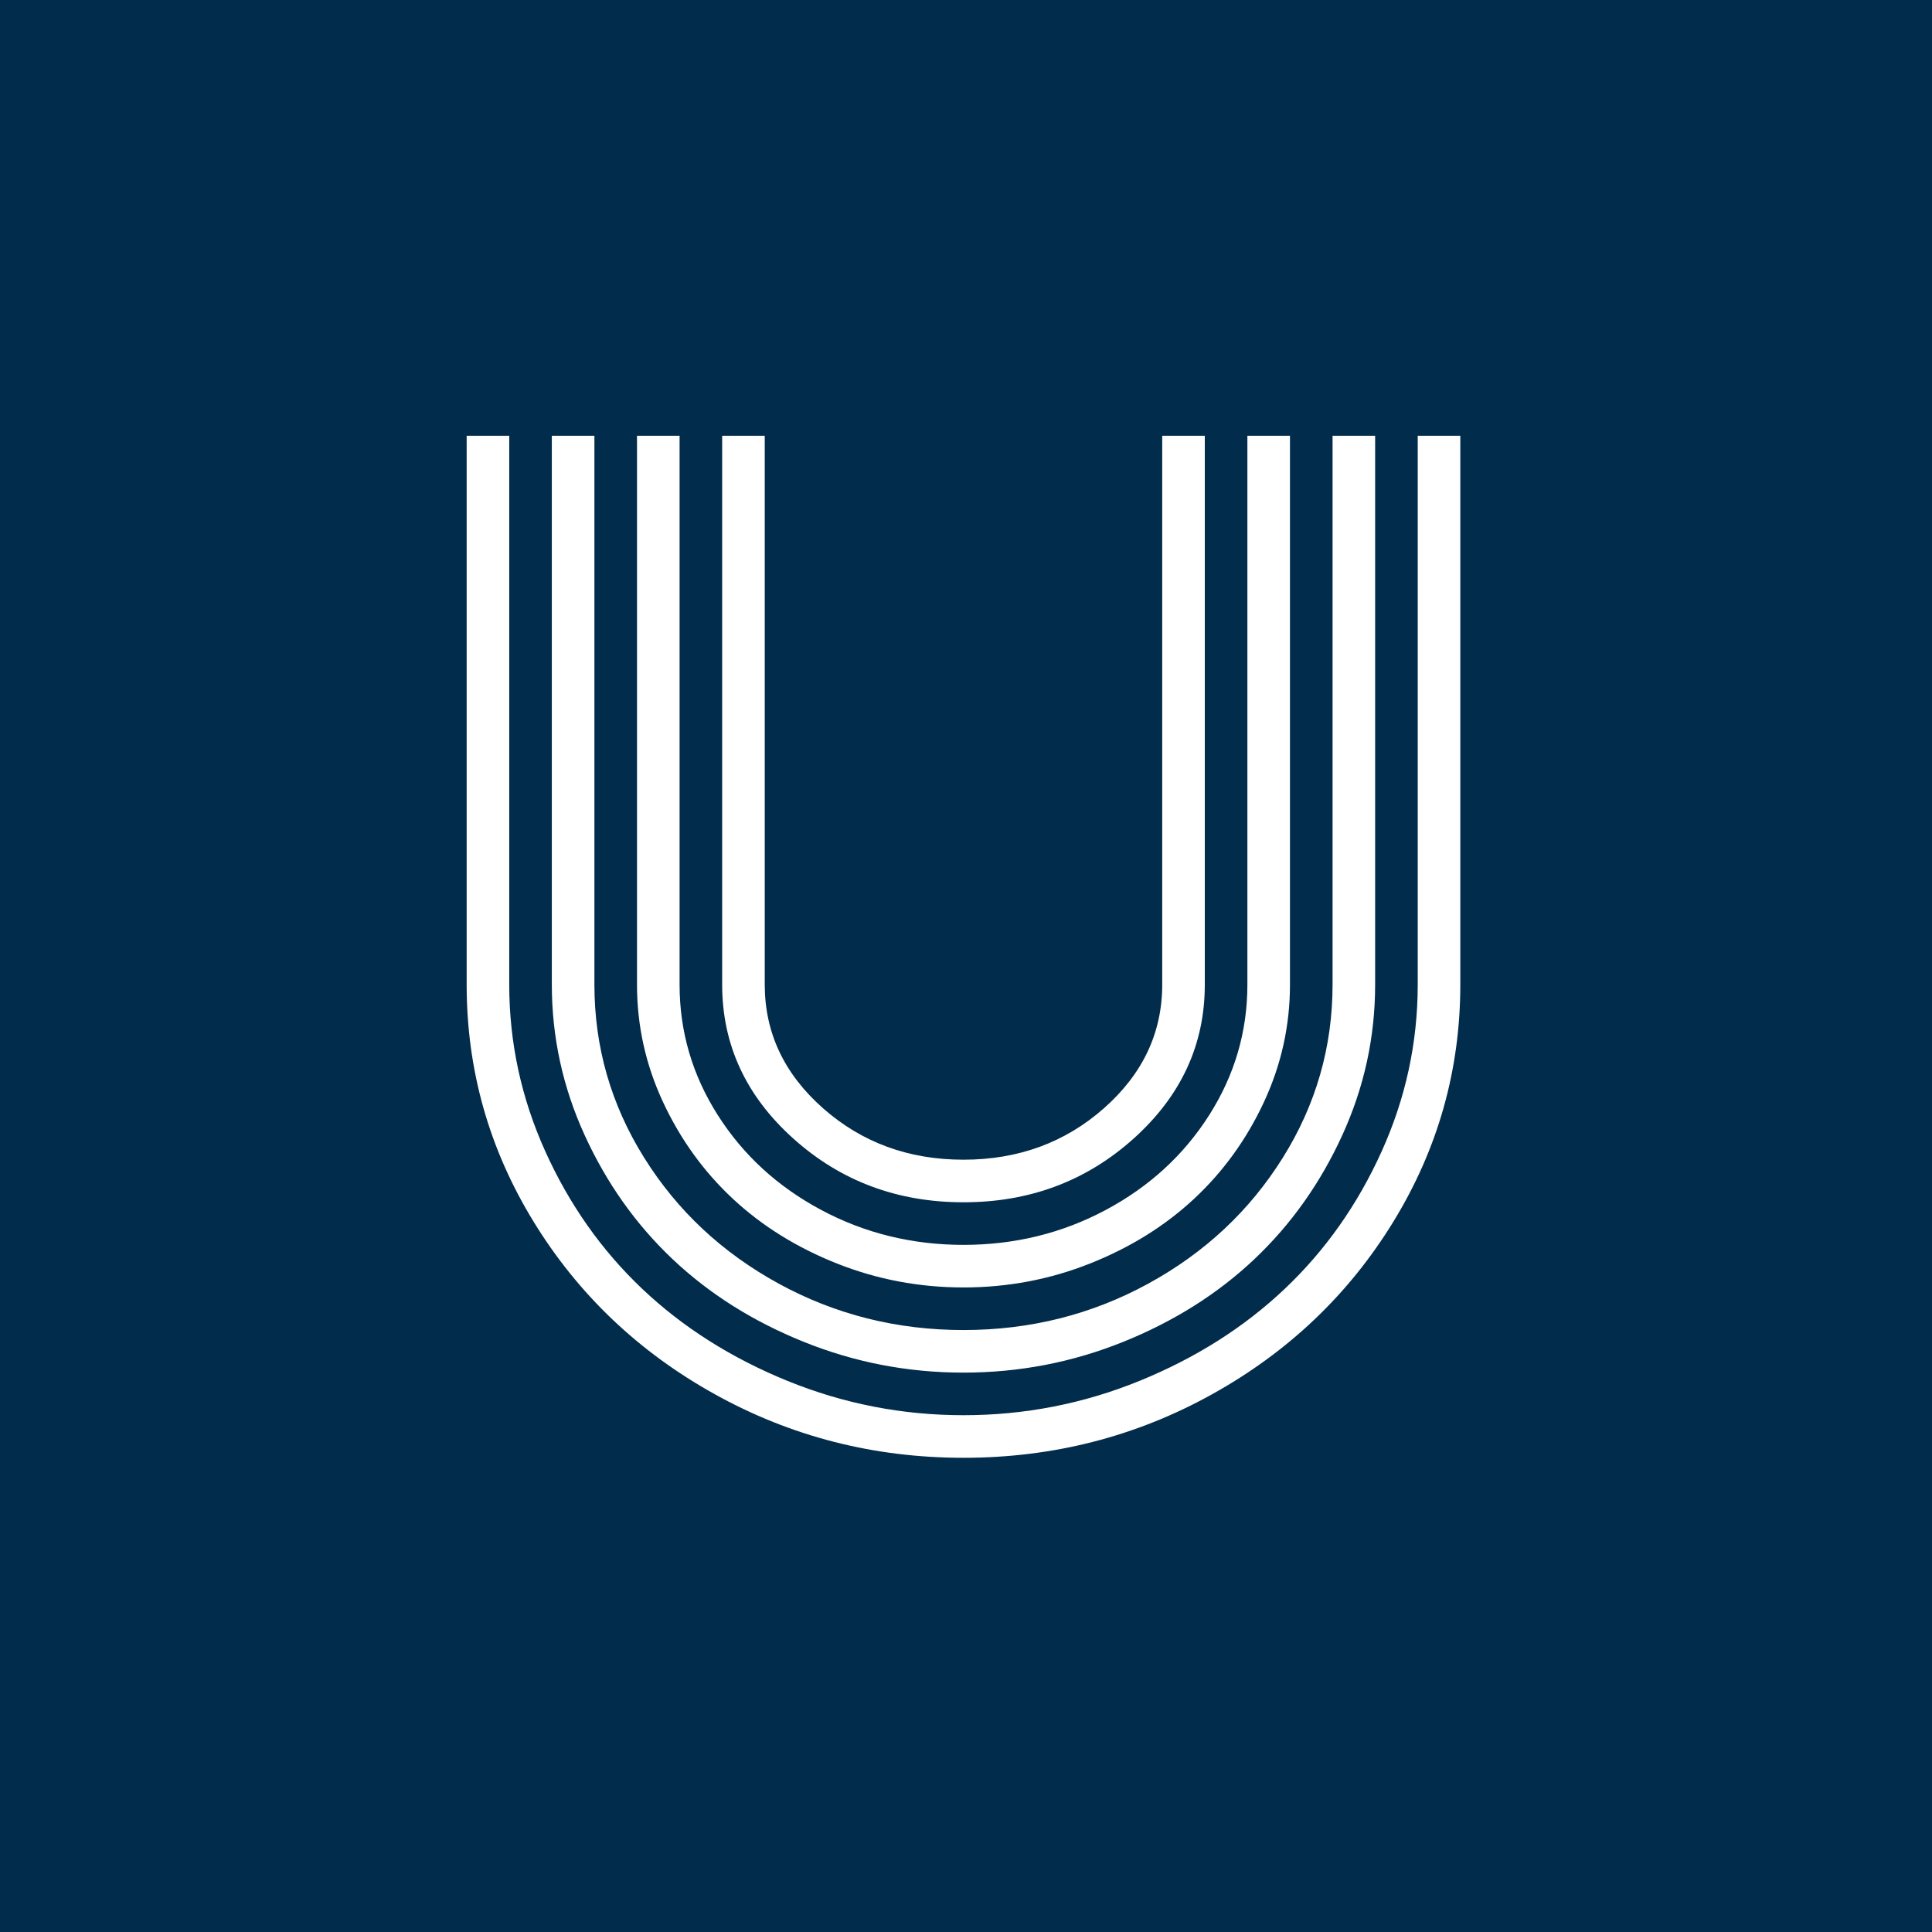 <svg xmlns="http://www.w3.org/2000/svg" xmlns:xlink="http://www.w3.org/1999/xlink" width="2000" zoomAndPan="magnify" viewBox="0 0 1500 1500" height="2000" preserveAspectRatio="xMidYMid meet" version="1.0"><defs><g/></defs><rect x="-150" width="1800" fill="#ffffff" y="-150" height="1800" fill-opacity="1"/><rect x="-150" width="1800" fill="#012c4b" y="-150" height="1800" fill-opacity="1"/><g fill="#ffffff" fill-opacity="1"><g transform="translate(324.202, 1098.762)"><g><path d="M 578.141 -334.297 L 578.141 -760.438 L 611.203 -760.438 L 611.203 -334.297 C 611.203 -287.766 592.832 -247.969 556.094 -214.906 C 519.363 -181.844 475.281 -165.312 423.844 -165.312 C 372.414 -165.312 328.332 -181.844 291.594 -214.906 C 254.852 -247.969 236.484 -287.766 236.484 -334.297 L 236.484 -760.438 L 269.547 -760.438 L 269.547 -334.297 C 269.547 -296.953 284.625 -264.961 314.781 -238.328 C 344.938 -211.691 381.289 -198.375 423.844 -198.375 C 466.395 -198.375 502.75 -211.691 532.906 -238.328 C 563.062 -264.961 578.141 -296.953 578.141 -334.297 Z M 644.266 -334.297 L 644.266 -760.438 L 677.328 -760.438 L 677.328 -334.297 C 677.328 -302.461 670.594 -272.078 657.125 -243.141 C 643.656 -214.211 625.594 -189.188 602.938 -168.062 C 580.281 -146.945 553.336 -130.188 522.109 -117.781 C 490.891 -105.383 458.133 -99.188 423.844 -99.188 C 389.562 -99.188 356.805 -105.383 325.578 -117.781 C 294.348 -130.188 267.406 -146.945 244.75 -168.062 C 222.102 -189.188 204.039 -214.211 190.562 -243.141 C 177.094 -272.078 170.359 -302.461 170.359 -334.297 L 170.359 -760.438 L 203.422 -760.438 L 203.422 -334.297 C 203.422 -297.867 213.297 -264.117 233.047 -233.047 C 252.797 -201.973 279.582 -177.406 313.406 -159.344 C 347.238 -141.281 384.051 -132.25 423.844 -132.25 C 463.645 -132.25 500.457 -141.281 534.281 -159.344 C 568.113 -177.406 594.898 -201.973 614.641 -233.047 C 634.391 -264.117 644.266 -297.867 644.266 -334.297 Z M 710.391 -334.297 L 710.391 -760.438 L 743.453 -760.438 L 743.453 -334.297 C 743.453 -293.586 734.957 -254.633 717.969 -217.438 C 700.977 -180.238 678.242 -148.164 649.766 -121.219 C 621.297 -94.281 587.316 -72.852 547.828 -56.938 C 508.336 -41.02 467.008 -33.062 423.844 -33.062 C 380.676 -33.062 339.348 -41.02 299.859 -56.938 C 260.367 -72.852 226.391 -94.281 197.922 -121.219 C 169.453 -148.164 146.719 -180.238 129.719 -217.438 C 112.727 -254.633 104.234 -293.586 104.234 -334.297 L 104.234 -760.438 L 137.297 -760.438 L 137.297 -334.297 C 137.297 -285.93 150.156 -241.16 175.875 -199.984 C 201.594 -158.805 236.414 -126.203 280.344 -102.172 C 324.27 -78.141 372.102 -66.125 423.844 -66.125 C 475.582 -66.125 523.414 -78.141 567.344 -102.172 C 611.281 -126.203 646.102 -158.805 671.812 -199.984 C 697.531 -241.16 710.391 -285.93 710.391 -334.297 Z M 776.516 -334.297 L 776.516 -760.438 L 809.578 -760.438 L 809.578 -334.297 C 809.578 -268.172 792.281 -206.867 757.688 -150.391 C 723.094 -93.91 676.176 -49.211 616.938 -16.297 C 557.707 16.609 493.344 33.062 423.844 33.062 C 354.352 33.062 289.988 16.609 230.75 -16.297 C 171.508 -49.211 124.594 -93.91 90 -150.391 C 55.406 -206.867 38.109 -268.172 38.109 -334.297 L 38.109 -760.438 L 71.172 -760.438 L 71.172 -334.297 C 71.172 -289.297 80.508 -246.129 99.188 -204.797 C 117.863 -163.473 142.969 -127.883 174.5 -98.031 C 206.031 -68.188 243.609 -44.383 287.234 -26.625 C 330.859 -8.875 376.395 0 423.844 0 C 471.301 0 516.836 -8.875 560.453 -26.625 C 604.078 -44.383 641.656 -68.188 673.188 -98.031 C 704.727 -127.883 729.832 -163.473 748.5 -204.797 C 767.176 -246.129 776.516 -289.297 776.516 -334.297 Z M 776.516 -334.297 "/></g></g></g></svg>